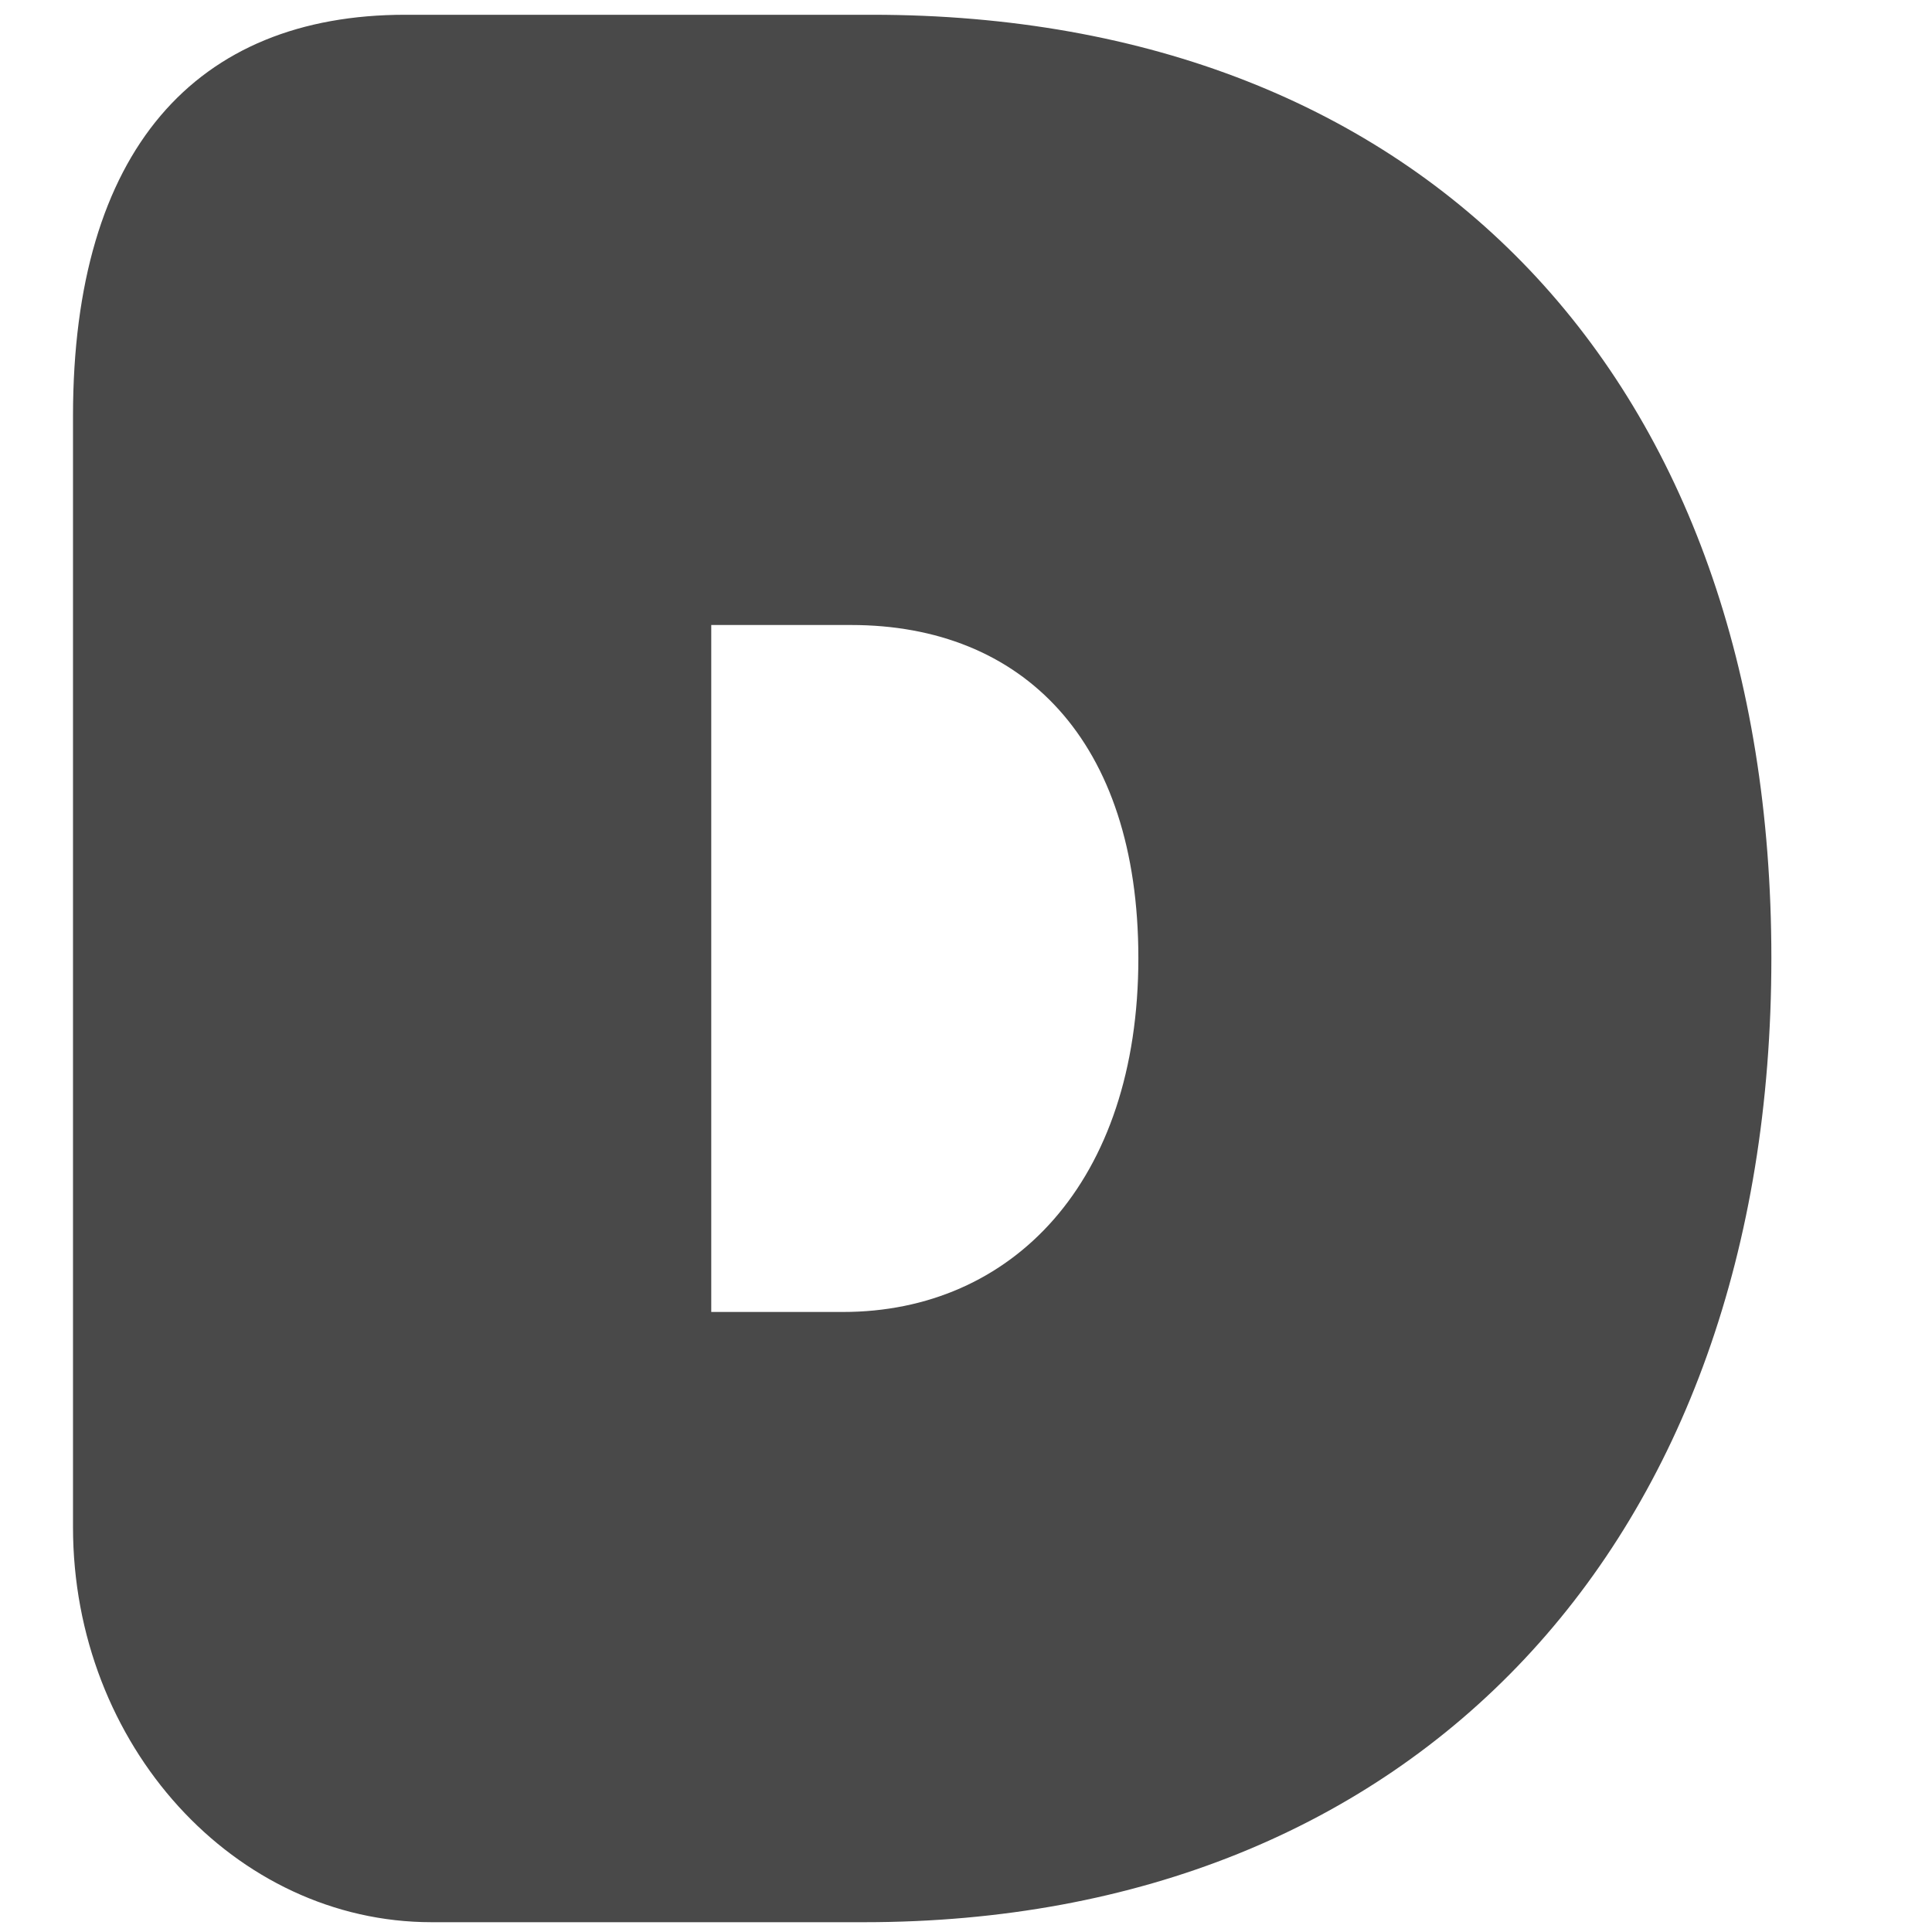 <svg xmlns="http://www.w3.org/2000/svg" width="28" height="28" viewBox="0 0 14 14"><path fill="#363636" fill-rule="evenodd" d="M3.128 13.929c-1.426 0-2.599-1.282-2.599-2.863V3.012C.53 1.09 1.417.107 2.937.107H6.32c4.013 0 6.516 2.649 6.516 6.836 0 4.23-2.58 6.986-6.574 6.986H3.128zm2.026-4.422h.955c1.224 0 2.14-.94 2.14-2.564 0-1.58-.84-2.414-2.082-2.414H5.154v4.978z" opacity=".9"/></svg>